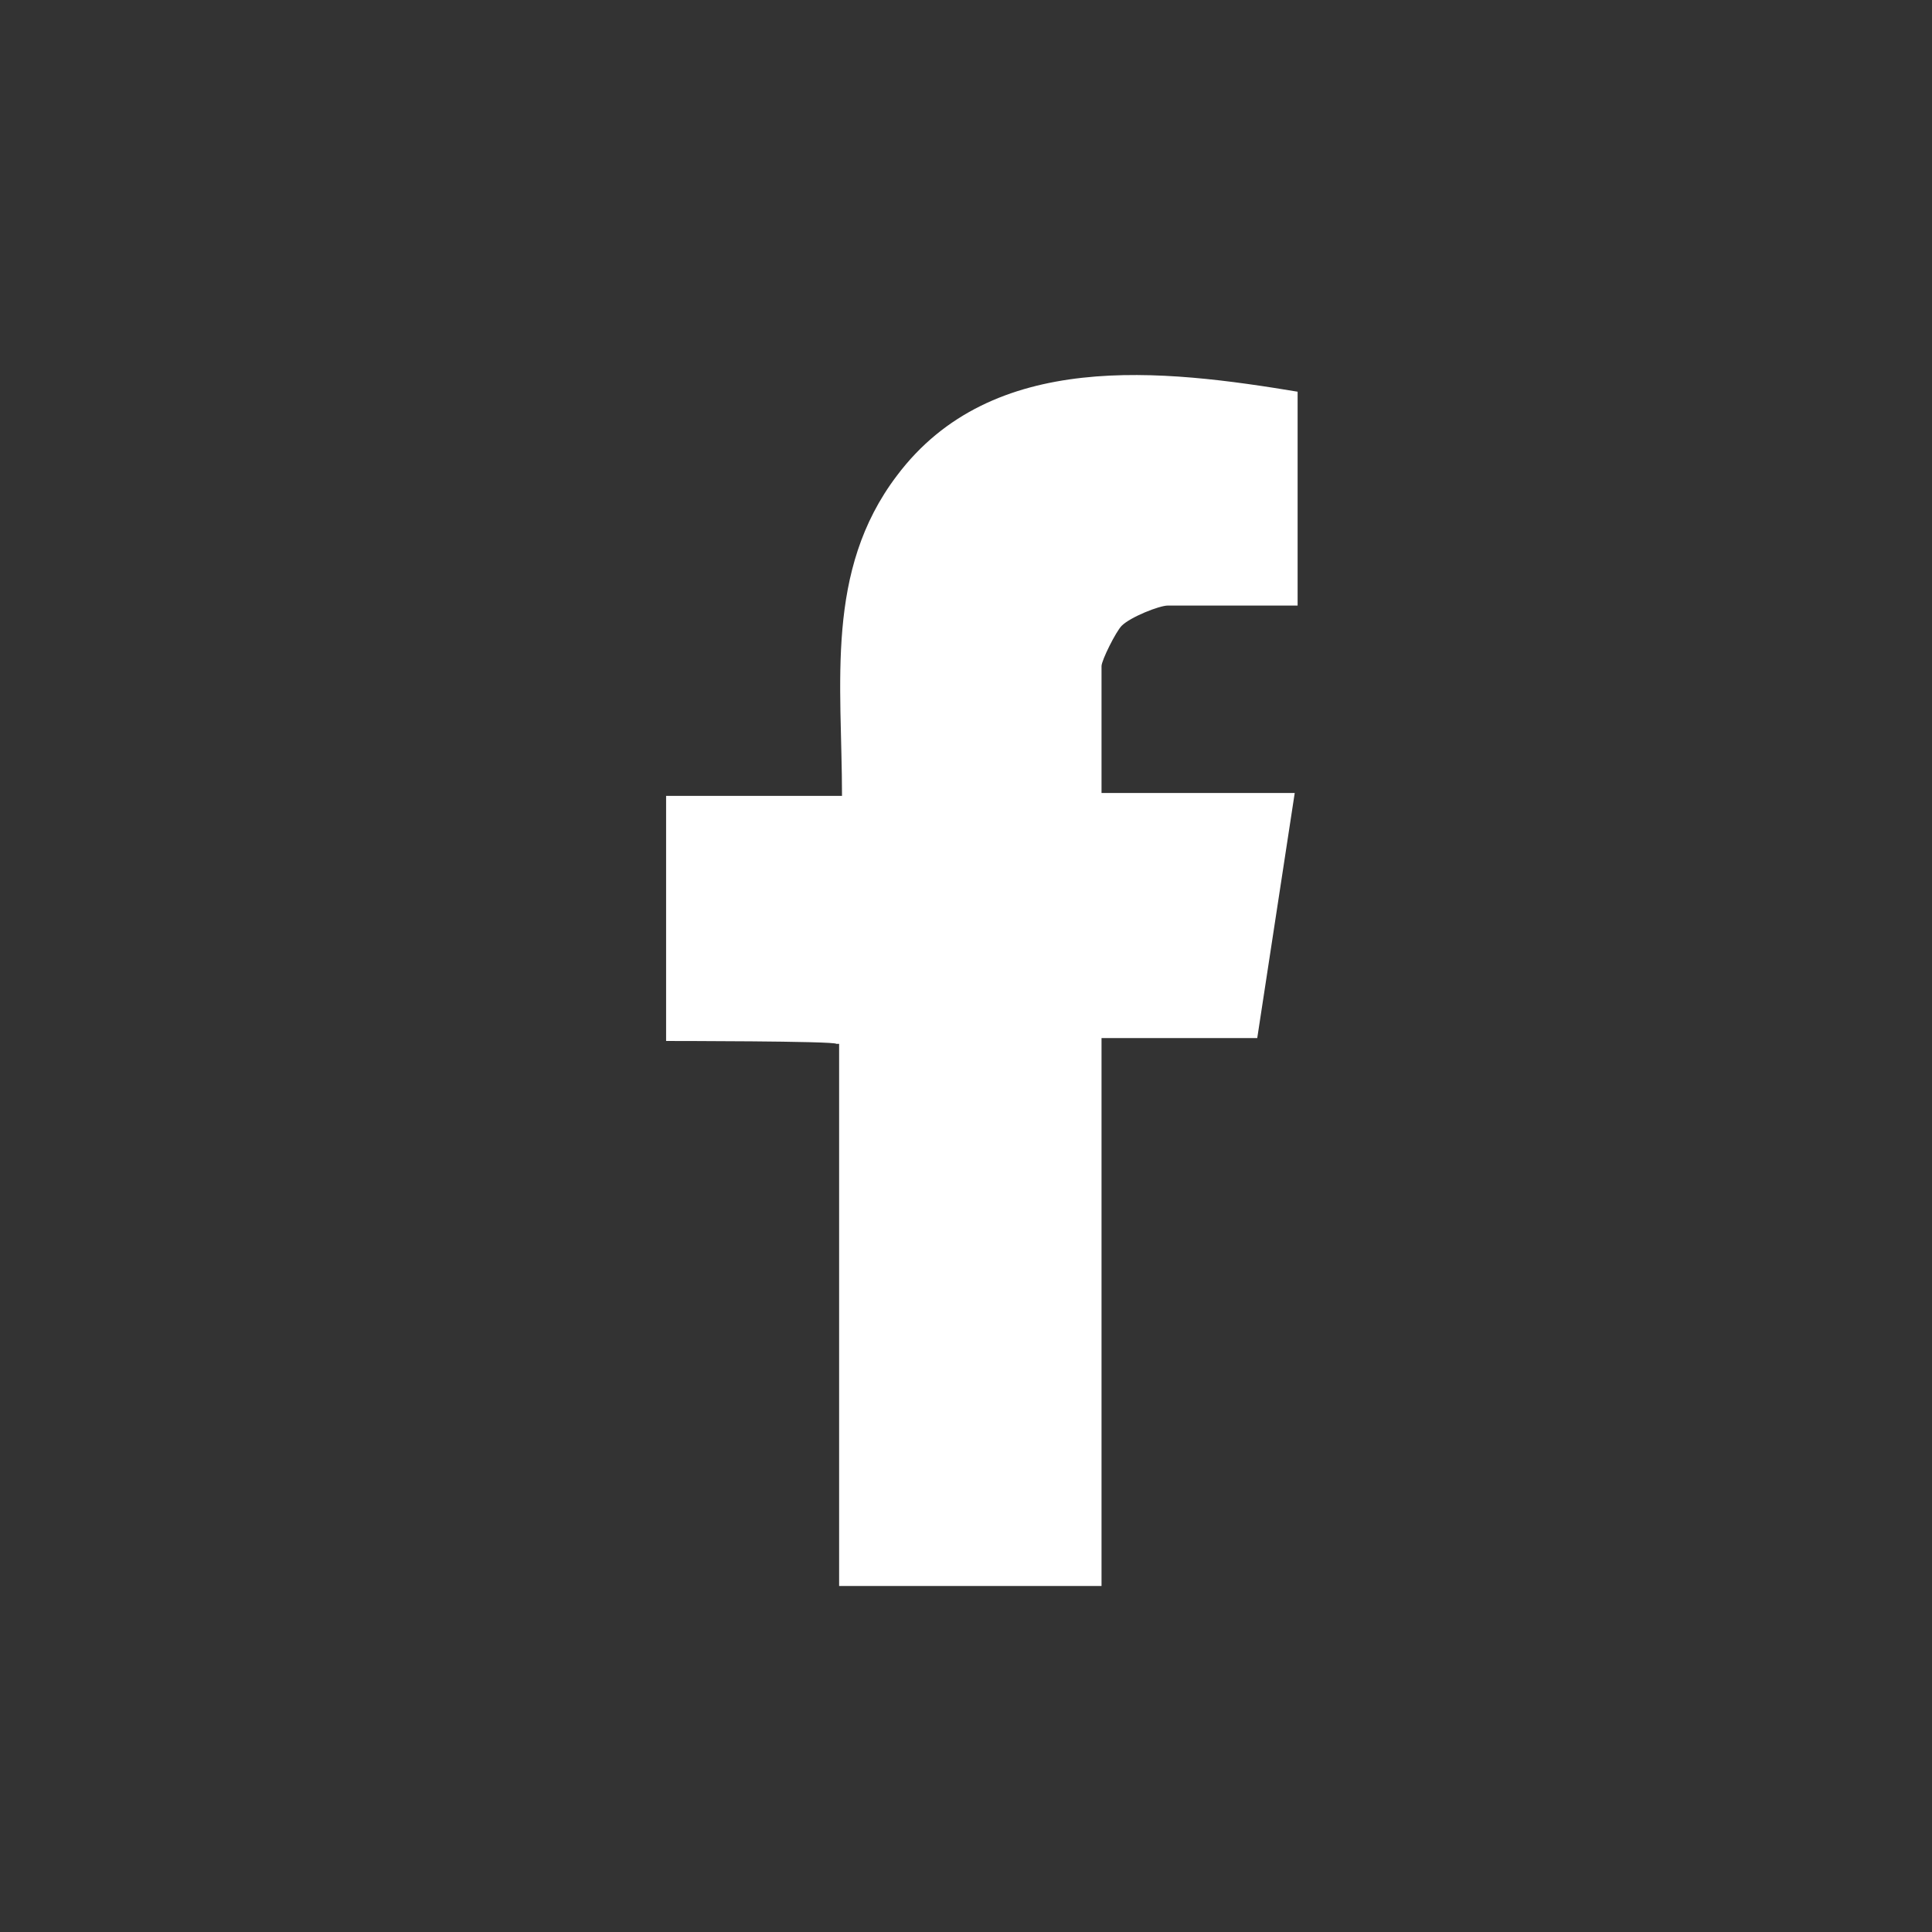<svg xmlns="http://www.w3.org/2000/svg" xmlns:xlink="http://www.w3.org/1999/xlink" id="Calque_1" viewBox="0 0 67 67"><rect x="0" y="0" width="67" height="67" fill="#333333" stroke="none"/><defs><style>      .st0, .st1 {        fill: none;      }      .st2 {        fill: #fff;      }      .st1 {        opacity: 0;        stroke: #1b4562;        stroke-width: 1.5px;      }      .st3 {        clip-path: url(#clippath);      }    </style><clipPath id="clippath"><rect class="st0" x="23" y="13" width="22" height="42"></rect></clipPath></defs><g class="st3"><path class="st2" d="M29.1,55v-18.8h-.1c0-.1-5.9-.1-5.9-.1v-8.5h6.1c0-3.9-.6-7.8,1.9-11.1,3.3-4.4,9.2-3.7,14-2.9v7.4h-4.6c-.3,0-1.3.4-1.6.7-.2.2-.7,1.2-.7,1.4v4.4h6.7l-1.3,8.5h-5.4v19"></path></g><rect class="st1" x=".8" y=".8" width="65.5" height="65.5" rx="4.2" ry="4.2"></rect></svg>